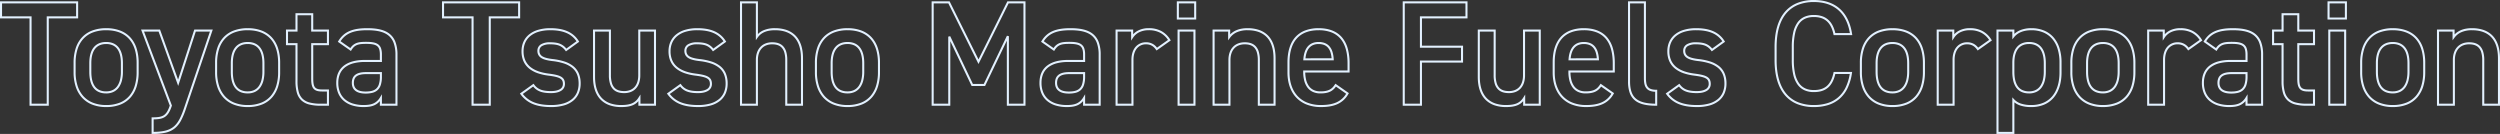 <svg xmlns="http://www.w3.org/2000/svg" width="2427.104" height="130.016" viewBox="0 0 2427.104 130.016">
  <rect x="0" y="0" width="2427.104" height="130.016" fill="#333333" stroke="none"/>
  <path id="Toyota_Tsusho_Marine_Fuels_Corporation" data-name="Toyota Tsusho Marine Fuels Corporation" d="M1760.976-101.656c10.224,0,18.6,2.759,24.882,8.2,6.468,5.6,10.589,13.928,12.25,24.761l.176,1.151h-18.1l-.169-.791c-1.254-5.851-3.4-10.03-6.554-12.775-3.1-2.693-7.181-4-12.484-4-6.513,0-11.216,2.153-14.378,6.583a25.13,25.13,0,0,0-3.764,8.984,61.256,61.256,0,0,0-1.306,13.53v12.672a60.443,60.443,0,0,0,1.306,13.407,25.436,25.436,0,0,0,3.766,9c3.188,4.5,7.891,6.688,14.376,6.688,5.462,0,9.6-1.308,12.64-4s5.131-6.866,6.4-12.78l.169-.791h17.952l-.17,1.147a50.25,50.25,0,0,1-4.339,14.727,31.919,31.919,0,0,1-7.844,10.312,31.137,31.137,0,0,1-11.025,6A46.2,46.2,0,0,1,1760.976,2.3a43.079,43.079,0,0,1-15.52-2.648,31.179,31.179,0,0,1-12.116-8.286c-6.978-7.768-10.516-19.445-10.516-34.706V-56.016c0-15.261,3.538-26.938,10.516-34.706a31.179,31.179,0,0,1,12.116-8.286A43.079,43.079,0,0,1,1760.976-101.656Zm34.968,32.112c-1.694-9.787-5.524-17.319-11.394-22.4-5.913-5.117-13.844-7.712-23.574-7.712a41.1,41.1,0,0,0-14.8,2.514,29.2,29.2,0,0,0-11.347,7.756c-6.638,7.39-10,18.617-10,33.37v12.672c0,14.753,3.366,25.98,10,33.37a29.2,29.2,0,0,0,11.347,7.756A41.1,41.1,0,0,0,1760.976.3a44.209,44.209,0,0,0,13.183-1.833,29.143,29.143,0,0,0,10.323-5.613,29.928,29.928,0,0,0,7.349-9.673,47.227,47.227,0,0,0,3.976-12.994h-14.013c-1.379,5.934-3.625,10.215-6.853,13.069-3.425,3.027-7.992,4.5-13.964,4.5a21.918,21.918,0,0,1-9.2-1.817,16.976,16.976,0,0,1-6.806-5.714,27.405,27.405,0,0,1-4.082-9.706,62.416,62.416,0,0,1-1.358-13.858V-56.016a63.229,63.229,0,0,1,1.358-13.979,27.1,27.1,0,0,1,4.084-9.7,16.774,16.774,0,0,1,6.811-5.647,22.28,22.28,0,0,1,9.2-1.774,25.218,25.218,0,0,1,7.686,1.092,17.29,17.29,0,0,1,6.111,3.4,19.292,19.292,0,0,1,4.427,5.768,31.752,31.752,0,0,1,2.594,7.307ZM.008-100.36H75.88v16.544H47.368V1h-18.7V-83.816H.008Zm73.872,2H2.008v12.544H30.664V-1h14.7V-85.816H73.88Zm355.248-2H505v16.544H476.488V1h-18.7V-83.816H429.128Zm73.872,2H431.128v12.544h28.656V-1h14.7V-85.816H503Zm215.424-2h17.408v31.788a17.12,17.12,0,0,1,4.984-3.506A27.325,27.325,0,0,1,752.4-74.3a34.511,34.511,0,0,1,10.662,1.543,22.646,22.646,0,0,1,8.693,5.068c5.211,4.951,7.853,12.56,7.853,22.613V1H762.344V-43.344a25.757,25.757,0,0,0-.978-7.59,11.308,11.308,0,0,0-2.607-4.6c-2.03-2.075-5-3.083-9.095-3.083a15.519,15.519,0,0,0-5.945,1.088A11.646,11.646,0,0,0,739.43-54.5c-2.354,2.64-3.6,6.449-3.6,11.016V1H718.424Zm15.408,2H720.424V-1h13.408V-43.488c0-5.066,1.42-9.335,4.106-12.347,2.789-3.128,6.844-4.781,11.726-4.781,4.656,0,8.1,1.205,10.525,3.685a13.28,13.28,0,0,1,3.086,5.4,27.708,27.708,0,0,1,1.069,8.187V-1h13.264V-45.072c0-9.484-2.433-16.6-7.231-21.163C766.145-70.257,760.1-72.3,752.4-72.3c-7.944,0-13.423,2.31-16.749,7.061l-1.819,2.6Zm170.64-2h17.46l.276.555L949.968-44,978-100.36h17.6V1H977.48V-62.136L956.357-18.152H943.288l-.271-.571L922.6-61.664V1H904.472Zm16.221,2H906.472V-1H920.6V-66.1l1.9-.429,22.049,46.373H955.1l22.48-46.809,1.9.433V-1h14.128V-98.36H979.243L949.968-39.515l-.9-1.8Zm221.811-2h18.848v17.7H1142.5Zm16.848,2H1144.5v13.7h14.848Zm202.464-2h62.912v16.544H1380.52V-57.3h39.888v16.4H1380.52V1h-18.7Zm60.912,2h-58.912V-1h14.7V-42.9h39.888V-55.3H1378.52V-85.816h44.208Zm157.824-2h17.408v74.152a28.592,28.592,0,0,0,.357,5.081,8.921,8.921,0,0,0,1.368,3.6c1.441,2.044,4.053,3,8.219,3h1V1h-1c-9.906,0-16.529-1.694-20.841-5.329a16.489,16.489,0,0,1-4.97-7.431,32.935,32.935,0,0,1-1.541-10.847Zm15.408,2h-13.408v75.752c0,8.09,1.843,13.413,5.8,16.749,3.79,3.2,9.7,4.745,18.551,4.853V-12.554a15.384,15.384,0,0,1-5.087-.938,8.054,8.054,0,0,1-3.767-2.888c-1.837-2.607-2.091-6.264-2.091-9.828Zm663.7-2H2278.5v17.7h-18.848Zm16.848,2h-14.848v13.7H2276.5ZM286.856-88.84H304.12V-73h15.264v15.248H304.12v31.976c0,4.533.429,7.008,1.481,8.543,1.463,2.135,4.445,2.409,6.879,2.409h6.9V1h-8.056a43.114,43.114,0,0,1-11.22-1.223,17.175,17.175,0,0,1-7.693-4.136,16.521,16.521,0,0,1-4.282-7.514A39.99,39.99,0,0,1,286.856-22.9V-57.752H277.64V-73h9.216Zm15.264,2H288.856V-71H279.64v11.248h9.216V-22.9a38.076,38.076,0,0,0,1.2,10.468,14.586,14.586,0,0,0,3.754,6.634,15.236,15.236,0,0,0,6.825,3.641A41.188,41.188,0,0,0,311.328-1h6.056V-12.824h-4.9c-4.345,0-6.975-1.011-8.529-3.279-1.519-2.218-1.831-5.471-1.831-9.673V-59.752h15.264V-71H302.12Zm1912.9-2h17.264V-73h15.264v15.248H2232.28v31.976c0,4.533.429,7.008,1.481,8.543,1.463,2.135,4.445,2.409,6.879,2.409h6.9V1h-8.056a43.114,43.114,0,0,1-11.22-1.223,17.175,17.175,0,0,1-7.693-4.136,16.519,16.519,0,0,1-4.283-7.514,39.99,39.99,0,0,1-1.277-11.024V-57.752H2205.8V-73h9.216Zm15.264,2h-13.264V-71H2207.8v11.248h9.216V-22.9a38.076,38.076,0,0,0,1.2,10.468,14.586,14.586,0,0,0,3.754,6.634,15.236,15.236,0,0,0,6.824,3.641A41.193,41.193,0,0,0,2239.488-1h6.056V-12.824h-4.9c-4.345,0-6.975-1.011-8.529-3.279-1.52-2.218-1.831-5.471-1.831-9.673V-59.752h15.264V-71H2230.28ZM103.1-74.3A38.025,38.025,0,0,1,116.425-72.1a26.04,26.04,0,0,1,9.961,6.526,28.267,28.267,0,0,1,6.159,10.615,45.786,45.786,0,0,1,2.087,14.352v9.072a46.558,46.558,0,0,1-1.836,13.5,29.544,29.544,0,0,1-5.731,10.749,25.727,25.727,0,0,1-9.881,7.071A37.018,37.018,0,0,1,103.1,2.3,36.779,36.779,0,0,1,89.436-.111,26.456,26.456,0,0,1,79.464-7a29.441,29.441,0,0,1-6.026-10.715,44.865,44.865,0,0,1-2.006-13.822v-9.072a45.376,45.376,0,0,1,2.11-14.355,28.29,28.29,0,0,1,6.21-10.615A26.257,26.257,0,0,1,89.761-72.1,38.206,38.206,0,0,1,103.1-74.3ZM103.1.3a35.049,35.049,0,0,0,13.321-2.362,23.747,23.747,0,0,0,9.122-6.523,27.556,27.556,0,0,0,5.335-10.028,44.572,44.572,0,0,0,1.75-12.919v-9.072c0-20.434-10.487-31.688-29.528-31.688a36.218,36.218,0,0,0-12.645,2.068A24.273,24.273,0,0,0,81.2-64.2a26.313,26.313,0,0,0-5.765,9.874,43.4,43.4,0,0,0-2.007,13.721v9.072a42.877,42.877,0,0,0,1.909,13.2,27.454,27.454,0,0,0,5.611,9.994,24.47,24.47,0,0,0,9.226,6.369A34.8,34.8,0,0,0,103.1.3ZM240.48-74.3A38.026,38.026,0,0,1,253.8-72.1a26.038,26.038,0,0,1,9.961,6.526,28.267,28.267,0,0,1,6.159,10.615,45.786,45.786,0,0,1,2.087,14.352v9.072a46.558,46.558,0,0,1-1.836,13.5,29.54,29.54,0,0,1-5.73,10.749A25.727,25.727,0,0,1,254.56-.216,37.02,37.02,0,0,1,240.48,2.3,36.778,36.778,0,0,1,226.812-.111,26.452,26.452,0,0,1,216.841-7a29.438,29.438,0,0,1-6.026-10.715,44.865,44.865,0,0,1-2.006-13.822v-9.072a45.383,45.383,0,0,1,2.11-14.355,28.293,28.293,0,0,1,6.21-10.615A26.258,26.258,0,0,1,227.137-72.1,38.206,38.206,0,0,1,240.48-74.3ZM240.48.3A35.047,35.047,0,0,0,253.8-2.066a23.746,23.746,0,0,0,9.123-6.523,27.563,27.563,0,0,0,5.335-10.028,44.572,44.572,0,0,0,1.75-12.919v-9.072c0-20.434-10.487-31.688-29.528-31.688a36.217,36.217,0,0,0-12.645,2.068A24.271,24.271,0,0,0,218.58-64.2a26.314,26.314,0,0,0-5.765,9.874,43.4,43.4,0,0,0-2.007,13.721v9.072a42.87,42.87,0,0,0,1.909,13.2,27.457,27.457,0,0,0,5.611,9.994,24.473,24.473,0,0,0,9.226,6.369A34.8,34.8,0,0,0,240.48.3ZM356.544-74.3c10.138,0,17.041,1.746,21.721,5.494a18.308,18.308,0,0,1,5.742,8.093,34.748,34.748,0,0,1,1.9,12.325V1h-17.12V-3.517a14.714,14.714,0,0,1-4.919,3.86c-2.76,1.333-6.187,1.954-10.785,1.954A36.991,36.991,0,0,1,342.1.766a23.494,23.494,0,0,1-8.424-4.544,19.8,19.8,0,0,1-5.368-7.418,25.692,25.692,0,0,1-1.855-9.971c0-7.643,2.7-13.446,8.033-17.248,4.711-3.36,11.356-5.064,19.75-5.064h14.552v-5.048c0-4.381-.807-6.886-2.7-8.377s-5.062-2.143-10.559-2.143c-7.8,0-11.131.907-14.268,6l-.557.9-12.725-8.924.489-.8C333.862-70.694,341.994-74.3,356.544-74.3ZM383.912-1V-48.384A32.817,32.817,0,0,0,382.136-60a16.358,16.358,0,0,0-5.121-7.238C372.708-70.69,366.2-72.3,356.544-72.3c-7.139,0-12.416.86-16.607,2.705a20.694,20.694,0,0,0-9.254,7.975l9.459,6.633A12.262,12.262,0,0,1,346-59.847c2.58-1,5.68-1.2,9.54-1.2,5.982,0,9.511.769,11.8,2.573a8.134,8.134,0,0,1,2.7,4.009,19.27,19.27,0,0,1,.758,5.938v7.048H354.24a44.125,44.125,0,0,0-10.447,1.134,23.676,23.676,0,0,0-8.143,3.558,16.2,16.2,0,0,0-5.275,6.223,21.579,21.579,0,0,0-1.92,9.4,23.709,23.709,0,0,0,1.7,9.2,17.811,17.811,0,0,0,4.829,6.676,21.505,21.505,0,0,0,7.713,4.15A35,35,0,0,0,353.088.3c4.286,0,7.437-.558,9.915-1.754a14.151,14.151,0,0,0,5.937-5.69l1.852-3.009V-1ZM534.24-74.3c6.44,0,11.705.884,16.1,2.7a25.023,25.023,0,0,1,6.433,3.845,24.705,24.705,0,0,1,5.1,5.871l.5.794-12.921,9.323-.592-.765a13.879,13.879,0,0,0-5.516-4.611c-2.3-1.011-5.278-1.481-9.389-1.481a15.109,15.109,0,0,0-7.535,1.588,5.153,5.153,0,0,0-2.7,4.756,6.184,6.184,0,0,0,.819,3.287,6.312,6.312,0,0,0,2.383,2.2c2,1.135,4.957,1.891,9.6,2.451A58.708,58.708,0,0,1,547.565-42.1a27.563,27.563,0,0,1,8.616,4.317,18.445,18.445,0,0,1,5.612,7.046,24.538,24.538,0,0,1,1.958,10.143,23.838,23.838,0,0,1-1.788,9.4,19.169,19.169,0,0,1-5.431,7.279A24.9,24.9,0,0,1,547.542.7,44.392,44.392,0,0,1,535.1,2.3c-7.373,0-13.313-1.01-18.16-3.087a27.857,27.857,0,0,1-11.586-9.268l-.609-.817.829-.593,12.463-8.925.586.79a13.573,13.573,0,0,0,5.832,4.733c2.632,1.113,5.968,1.631,10.5,1.631,3.7,0,6.712-.663,8.7-1.916a5.629,5.629,0,0,0,2.827-5c0-2.658-.8-4.206-2.776-5.344-2.033-1.173-5.314-1.966-11.327-2.736a50.862,50.862,0,0,1-9.9-2.18,28.547,28.547,0,0,1-8.311-4.3c-5.214-4.029-7.859-9.788-7.859-17.117,0-6.739,2.5-12.377,7.238-16.3a24.9,24.9,0,0,1,8.782-4.559A41.372,41.372,0,0,1,534.24-74.3Zm25.424,12.7a22.071,22.071,0,0,0-10.093-8.149c-4.144-1.717-9.159-2.552-15.331-2.552a39.4,39.4,0,0,0-11.33,1.508,22.922,22.922,0,0,0-8.083,4.184,17.376,17.376,0,0,0-4.862,6.409,20.583,20.583,0,0,0-1.652,8.356,21.193,21.193,0,0,0,1.915,9.235,17.53,17.53,0,0,0,5.166,6.3c4.007,3.1,9.809,5.142,17.244,6.081,6.3.807,9.8,1.673,12.074,2.988,2.612,1.507,3.776,3.689,3.776,7.076a7.613,7.613,0,0,1-3.761,6.7c-2.342,1.476-5.628,2.224-9.767,2.224-4.809,0-8.393-.569-11.279-1.789a15.329,15.329,0,0,1-6.056-4.607l-10.041,7.19a26.938,26.938,0,0,0,4.153,4.221,25.091,25.091,0,0,0,5.995,3.6C522.324-.661,528.007.3,535.1.3A42.424,42.424,0,0,0,546.979-1.22a22.934,22.934,0,0,0,8.276-4.229,17.184,17.184,0,0,0,4.87-6.526,21.856,21.856,0,0,0,1.628-8.617c0-6.97-2.222-12.075-6.793-15.606a25.615,25.615,0,0,0-8-3.994,56.788,56.788,0,0,0-10.673-2.158c-4.92-.594-8.111-1.426-10.35-2.7a8.253,8.253,0,0,1-3.106-2.9,8.229,8.229,0,0,1-1.107-4.322,7.189,7.189,0,0,1,3.675-6.475,16.8,16.8,0,0,1,8.557-1.869c4.4,0,7.637.524,10.195,1.651a15.257,15.257,0,0,1,5.686,4.463Zm117.28-12.7c6.44,0,11.705.884,16.1,2.7a25.022,25.022,0,0,1,6.433,3.845,24.705,24.705,0,0,1,5.1,5.871l.5.794-12.921,9.323-.592-.765a13.88,13.88,0,0,0-5.516-4.611c-2.3-1.011-5.279-1.481-9.389-1.481a15.109,15.109,0,0,0-7.535,1.588,5.154,5.154,0,0,0-2.7,4.756,6.184,6.184,0,0,0,.819,3.287,6.313,6.313,0,0,0,2.383,2.2c2,1.135,4.957,1.891,9.6,2.451A58.71,58.71,0,0,1,690.269-42.1a27.562,27.562,0,0,1,8.616,4.317,18.445,18.445,0,0,1,5.612,7.046,24.538,24.538,0,0,1,1.958,10.143,23.838,23.838,0,0,1-1.788,9.4,19.169,19.169,0,0,1-5.431,7.279A24.9,24.9,0,0,1,690.247.7a44.393,44.393,0,0,1-12.439,1.6c-7.373,0-13.313-1.01-18.16-3.087a27.856,27.856,0,0,1-11.586-9.268l-.609-.817.829-.593,12.464-8.925.586.79a13.573,13.573,0,0,0,5.832,4.733c2.632,1.113,5.969,1.631,10.5,1.631,3.7,0,6.712-.663,8.7-1.916a5.629,5.629,0,0,0,2.827-5c0-2.658-.8-4.206-2.776-5.344-2.033-1.173-5.314-1.966-11.327-2.736a50.856,50.856,0,0,1-9.9-2.18,28.545,28.545,0,0,1-8.311-4.3c-5.214-4.029-7.859-9.788-7.859-17.117,0-6.739,2.5-12.377,7.238-16.3a24.9,24.9,0,0,1,8.782-4.559A41.377,41.377,0,0,1,676.944-74.3Zm25.424,12.7a22.072,22.072,0,0,0-10.093-8.149c-4.144-1.717-9.159-2.552-15.331-2.552a39.394,39.394,0,0,0-11.33,1.508A22.917,22.917,0,0,0,657.53-66.6a17.377,17.377,0,0,0-4.862,6.409,20.583,20.583,0,0,0-1.652,8.356,21.2,21.2,0,0,0,1.915,9.235,17.531,17.531,0,0,0,5.167,6.3c4.008,3.1,9.809,5.142,17.244,6.081,6.3.807,9.8,1.673,12.074,2.988,2.611,1.507,3.776,3.689,3.776,7.076a7.612,7.612,0,0,1-3.76,6.7c-2.342,1.476-5.628,2.224-9.767,2.224-4.809,0-8.393-.569-11.28-1.789a15.33,15.33,0,0,1-6.056-4.607l-10.041,7.19a26.929,26.929,0,0,0,4.153,4.221,25.091,25.091,0,0,0,5.995,3.6C665.029-.661,670.711.3,677.808.3A42.424,42.424,0,0,0,689.683-1.22a22.934,22.934,0,0,0,8.276-4.229,17.184,17.184,0,0,0,4.87-6.526,21.856,21.856,0,0,0,1.628-8.617c0-6.97-2.222-12.075-6.793-15.606a25.612,25.612,0,0,0-8-3.994,56.788,56.788,0,0,0-10.673-2.158c-4.92-.594-8.111-1.426-10.35-2.7a8.253,8.253,0,0,1-3.106-2.9,8.229,8.229,0,0,1-1.107-4.322,7.189,7.189,0,0,1,3.675-6.475,16.794,16.794,0,0,1,8.557-1.869c4.4,0,7.637.524,10.2,1.651a15.258,15.258,0,0,1,5.686,4.463ZM822.816-74.3A38.028,38.028,0,0,1,836.137-72.1a26.037,26.037,0,0,1,9.961,6.526,28.264,28.264,0,0,1,6.159,10.615,45.786,45.786,0,0,1,2.087,14.352v9.072a46.558,46.558,0,0,1-1.836,13.5,29.542,29.542,0,0,1-5.73,10.749A25.729,25.729,0,0,1,836.9-.216,37.02,37.02,0,0,1,822.816,2.3,36.777,36.777,0,0,1,809.148-.111,26.452,26.452,0,0,1,799.177-7a29.44,29.44,0,0,1-6.026-10.715,44.869,44.869,0,0,1-2.006-13.822v-9.072a45.379,45.379,0,0,1,2.11-14.355,28.292,28.292,0,0,1,6.21-10.615A26.257,26.257,0,0,1,809.473-72.1,38.206,38.206,0,0,1,822.816-74.3Zm0,74.592a35.048,35.048,0,0,0,13.321-2.362,23.746,23.746,0,0,0,9.122-6.523,27.562,27.562,0,0,0,5.335-10.028,44.572,44.572,0,0,0,1.75-12.919v-9.072c0-20.434-10.486-31.688-29.528-31.688a36.219,36.219,0,0,0-12.645,2.068,24.272,24.272,0,0,0-9.256,6.026,26.313,26.313,0,0,0-5.765,9.874,43.4,43.4,0,0,0-2.007,13.721v9.072a42.87,42.87,0,0,0,1.909,13.2,27.454,27.454,0,0,0,5.611,9.994,24.472,24.472,0,0,0,9.226,6.369A34.8,34.8,0,0,0,822.816.3ZM1039.248-74.3c10.138,0,17.041,1.746,21.721,5.494a18.307,18.307,0,0,1,5.742,8.093,34.748,34.748,0,0,1,1.9,12.325V1H1051.5V-3.517a14.716,14.716,0,0,1-4.919,3.86c-2.759,1.333-6.186,1.954-10.785,1.954a36.993,36.993,0,0,1-10.985-1.53,23.5,23.5,0,0,1-8.424-4.544,19.8,19.8,0,0,1-5.368-7.418,25.694,25.694,0,0,1-1.855-9.971c0-7.643,2.7-13.446,8.033-17.248,4.711-3.36,11.357-5.064,19.751-5.064H1051.5v-5.048c0-4.381-.807-6.886-2.7-8.377s-5.063-2.143-10.559-2.143c-7.8,0-11.132.907-14.268,6l-.556.9-12.726-8.924.489-.8C1016.566-70.694,1024.7-74.3,1039.248-74.3ZM1066.616-1V-48.384A32.817,32.817,0,0,0,1064.84-60a16.359,16.359,0,0,0-5.121-7.238c-4.307-3.449-10.811-5.055-20.471-5.055-7.139,0-12.416.86-16.607,2.705a20.694,20.694,0,0,0-9.254,7.975l9.459,6.633a12.262,12.262,0,0,1,5.854-4.865c2.58-1,5.68-1.2,9.541-1.2,5.982,0,9.51.769,11.8,2.573a8.132,8.132,0,0,1,2.7,4.009,19.266,19.266,0,0,1,.758,5.938v7.048h-16.552a44.125,44.125,0,0,0-10.447,1.134,23.675,23.675,0,0,0-8.143,3.558,16.2,16.2,0,0,0-5.275,6.223,21.581,21.581,0,0,0-1.92,9.4,23.713,23.713,0,0,0,1.7,9.2,17.813,17.813,0,0,0,4.829,6.676,21.5,21.5,0,0,0,7.714,4.15A35,35,0,0,0,1035.792.3c4.286,0,7.437-.558,9.915-1.754a14.151,14.151,0,0,0,5.937-5.69l1.852-3.009V-1Zm48.664-73.3a25.186,25.186,0,0,1,12.266,2.8,23.167,23.167,0,0,1,8.6,8.319l.508.8L1122.81-52.6l-.575-.826c-2.462-3.539-5.5-5.187-9.547-5.187a11.154,11.154,0,0,0-8.78,3.826c-2.269,2.653-3.468,6.561-3.468,11.3V1h-17.408V-73h17.12v4.578a17.087,17.087,0,0,1,4.428-3.431A22.269,22.269,0,0,1,1115.28-74.3Zm18.65,11.4a20.783,20.783,0,0,0-7.336-6.834A23.247,23.247,0,0,0,1115.28-72.3a20.3,20.3,0,0,0-9.748,2.2,15.249,15.249,0,0,0-5.543,5.122l-1.837,2.8V-71h-13.12V-1h13.408V-43.488c0-5.224,1.365-9.582,3.948-12.6a13.1,13.1,0,0,1,10.3-4.526,12.722,12.722,0,0,1,10.592,5.234Zm77.254-11.4a34.512,34.512,0,0,1,10.662,1.543,22.646,22.646,0,0,1,8.693,5.068c5.211,4.951,7.853,12.56,7.853,22.613V1h-17.264V-43.344a25.757,25.757,0,0,0-.978-7.59,11.312,11.312,0,0,0-2.607-4.6c-2.03-2.075-5-3.083-9.1-3.083a15.519,15.519,0,0,0-5.945,1.088,11.645,11.645,0,0,0-4.288,3.024c-2.354,2.64-3.6,6.449-3.6,11.016V1h-17.408V-73h17.12v4.754C1198.306-72.312,1203.85-74.3,1211.184-74.3ZM1236.392-1V-45.072c0-9.484-2.433-16.6-7.231-21.163-4.232-4.022-10.281-6.061-17.977-6.061a24.759,24.759,0,0,0-10.866,2.167,16.452,16.452,0,0,0-6.184,5.2l-1.807,2.463V-71h-13.12V-1h13.408V-43.488c0-5.066,1.42-9.335,4.106-12.347,2.789-3.128,6.844-4.781,11.726-4.781,4.656,0,8.1,1.205,10.525,3.685a13.279,13.279,0,0,1,3.086,5.4,27.708,27.708,0,0,1,1.069,8.187V-1Zm43.768-73.3c10,0,17.638,3,22.7,8.918a28.558,28.558,0,0,1,5.576,10.759,52.421,52.421,0,0,1,1.81,14.444v8.92H1267.2a31.833,31.833,0,0,0,.818,6.918,17.882,17.882,0,0,0,2.579,6.019c2.475,3.561,6.274,5.367,11.293,5.367,8.142,0,11.3-2.419,13.992-6.6l.563-.873,13.12,9.184-.455.793a22.974,22.974,0,0,1-10.473,9.824c-4.234,1.964-9.524,2.919-16.171,2.919a37.852,37.852,0,0,1-13.983-2.462,27.708,27.708,0,0,1-10.241-6.949c-5.438-5.88-8.312-14.225-8.312-24.133V-41.04c0-10.749,2.626-19.073,7.8-24.74a24.5,24.5,0,0,1,9.549-6.388A36.425,36.425,0,0,1,1280.16-74.3Zm28.088,41.04v-6.92c0-10.506-2.324-18.547-6.906-23.9a21.783,21.783,0,0,0-8.681-6.11,34.121,34.121,0,0,0-12.5-2.108c-18.47,0-28.232,10.808-28.232,31.256v9.792c0,9.4,2.69,17.271,7.78,22.775a25.725,25.725,0,0,0,9.509,6.448A35.86,35.86,0,0,0,1282.464.3c6.35,0,11.364-.894,15.329-2.733a20.8,20.8,0,0,0,9.112-8.221l-9.925-6.948a14.311,14.311,0,0,1-5.1,4.684c-2.547,1.344-5.721,1.969-9.989,1.969a17.128,17.128,0,0,1-7.7-1.653,13.873,13.873,0,0,1-5.237-4.572,19.863,19.863,0,0,1-2.88-6.689,34.591,34.591,0,0,1-.881-8.1v-1.288ZM1537.632-74.3c10,0,17.638,3,22.7,8.918a28.558,28.558,0,0,1,5.576,10.759,52.421,52.421,0,0,1,1.81,14.444v8.92h-43.05a31.81,31.81,0,0,0,.819,6.918,17.872,17.872,0,0,0,2.579,6.019c2.475,3.561,6.274,5.367,11.293,5.367,8.142,0,11.3-2.419,13.991-6.6l.563-.873,13.12,9.184-.455.793a22.971,22.971,0,0,1-10.472,9.824c-4.234,1.964-9.524,2.919-16.171,2.919a37.851,37.851,0,0,1-13.983-2.462,27.711,27.711,0,0,1-10.241-6.949c-5.438-5.88-8.312-14.225-8.312-24.133V-41.04c0-10.749,2.626-19.073,7.8-24.74a24.507,24.507,0,0,1,9.549-6.388A36.426,36.426,0,0,1,1537.632-74.3Zm28.088,41.04v-6.92c0-10.506-2.323-18.547-6.906-23.9a21.786,21.786,0,0,0-8.681-6.11,34.125,34.125,0,0,0-12.5-2.108c-18.47,0-28.232,10.808-28.232,31.256v9.792c0,9.4,2.69,17.271,7.78,22.775a25.724,25.724,0,0,0,9.51,6.448A35.859,35.859,0,0,0,1539.936.3c6.35,0,11.364-.894,15.329-2.733a20.8,20.8,0,0,0,9.112-8.22l-9.925-6.948a14.312,14.312,0,0,1-5.1,4.684c-2.547,1.344-5.721,1.969-9.989,1.969a17.129,17.129,0,0,1-7.7-1.653,13.871,13.871,0,0,1-5.237-4.572,19.856,19.856,0,0,1-2.88-6.689,34.591,34.591,0,0,1-.881-8.1v-1.288Zm80.92-41.04c6.44,0,11.705.884,16.1,2.7a25.02,25.02,0,0,1,6.433,3.845,24.693,24.693,0,0,1,5.1,5.871l.5.794-12.921,9.323-.592-.765a13.878,13.878,0,0,0-5.516-4.611c-2.3-1.011-5.279-1.481-9.389-1.481a15.109,15.109,0,0,0-7.535,1.588,5.154,5.154,0,0,0-2.7,4.756,6.183,6.183,0,0,0,.819,3.287,6.312,6.312,0,0,0,2.383,2.2c2,1.135,4.957,1.891,9.6,2.451a58.71,58.71,0,0,1,11.045,2.238,27.561,27.561,0,0,1,8.616,4.317,18.443,18.443,0,0,1,5.612,7.046,24.54,24.54,0,0,1,1.958,10.143,23.84,23.84,0,0,1-1.788,9.4,19.17,19.17,0,0,1-5.431,7.279A24.907,24.907,0,0,1,1659.942.7,44.39,44.39,0,0,1,1647.5,2.3c-7.373,0-13.313-1.01-18.16-3.087a27.857,27.857,0,0,1-11.586-9.268l-.609-.817.829-.593,12.463-8.925.586.79a13.573,13.573,0,0,0,5.832,4.733c2.632,1.113,5.968,1.631,10.5,1.631,3.7,0,6.712-.663,8.7-1.916a5.629,5.629,0,0,0,2.827-5c0-2.658-.8-4.206-2.776-5.344-2.033-1.173-5.314-1.966-11.327-2.736a50.86,50.86,0,0,1-9.9-2.18,28.55,28.55,0,0,1-8.311-4.3c-5.214-4.029-7.858-9.788-7.858-17.117,0-6.739,2.5-12.377,7.238-16.3a24.9,24.9,0,0,1,8.782-4.559A41.375,41.375,0,0,1,1646.64-74.3Zm25.424,12.7a22.072,22.072,0,0,0-10.093-8.149c-4.144-1.717-9.159-2.552-15.331-2.552a39.4,39.4,0,0,0-11.33,1.508,22.917,22.917,0,0,0-8.083,4.184,17.376,17.376,0,0,0-4.862,6.409,20.583,20.583,0,0,0-1.652,8.356,21.192,21.192,0,0,0,1.915,9.235,17.53,17.53,0,0,0,5.166,6.3c4.007,3.1,9.809,5.142,17.244,6.081,6.3.807,9.8,1.673,12.074,2.988,2.612,1.507,3.776,3.689,3.776,7.076a7.612,7.612,0,0,1-3.761,6.7c-2.342,1.476-5.628,2.224-9.767,2.224-4.809,0-8.393-.569-11.28-1.789a15.329,15.329,0,0,1-6.056-4.607l-10.041,7.19a26.933,26.933,0,0,0,4.153,4.221,25.091,25.091,0,0,0,5.995,3.6C1634.724-.661,1640.407.3,1647.5.3a42.425,42.425,0,0,0,11.875-1.516,22.932,22.932,0,0,0,8.276-4.229,17.191,17.191,0,0,0,4.87-6.526,21.86,21.86,0,0,0,1.627-8.617c0-6.97-2.222-12.075-6.793-15.606a25.61,25.61,0,0,0-8-3.994,56.784,56.784,0,0,0-10.673-2.158c-4.92-.594-8.111-1.426-10.35-2.7a8.253,8.253,0,0,1-3.106-2.9,8.229,8.229,0,0,1-1.107-4.322,7.189,7.189,0,0,1,3.675-6.475,16.794,16.794,0,0,1,8.557-1.869c4.4,0,7.637.524,10.2,1.651a15.257,15.257,0,0,1,5.686,4.463ZM1837.3-74.3a38.028,38.028,0,0,1,13.322,2.194,26.037,26.037,0,0,1,9.961,6.526,28.265,28.265,0,0,1,6.159,10.615,45.786,45.786,0,0,1,2.087,14.352v9.072a46.558,46.558,0,0,1-1.836,13.5,29.54,29.54,0,0,1-5.73,10.749,25.727,25.727,0,0,1-9.881,7.071A37.02,37.02,0,0,1,1837.3,2.3a36.777,36.777,0,0,1-13.668-2.407A26.452,26.452,0,0,1,1813.656-7a29.436,29.436,0,0,1-6.026-10.715,44.865,44.865,0,0,1-2.006-13.822v-9.072a45.379,45.379,0,0,1,2.11-14.355,28.293,28.293,0,0,1,6.21-10.615,26.258,26.258,0,0,1,10.009-6.524A38.206,38.206,0,0,1,1837.3-74.3ZM1837.3.3a35.048,35.048,0,0,0,13.321-2.362,23.745,23.745,0,0,0,9.122-6.523,27.56,27.56,0,0,0,5.335-10.028,44.568,44.568,0,0,0,1.75-12.919v-9.072c0-20.434-10.486-31.688-29.528-31.688a36.219,36.219,0,0,0-12.645,2.068A24.272,24.272,0,0,0,1815.4-64.2a26.312,26.312,0,0,0-5.765,9.874,43.4,43.4,0,0,0-2.007,13.721v9.072a42.87,42.87,0,0,0,1.909,13.2,27.457,27.457,0,0,0,5.611,9.994,24.472,24.472,0,0,0,9.226,6.369A34.8,34.8,0,0,0,1837.3.3ZM1912.464-74.3a25.185,25.185,0,0,1,12.266,2.8,23.169,23.169,0,0,1,8.6,8.319l.508.8L1919.994-52.6l-.575-.826c-2.462-3.539-5.5-5.187-9.547-5.187a11.155,11.155,0,0,0-8.78,3.826c-2.269,2.653-3.468,6.561-3.468,11.3V1h-17.408V-73h17.12v4.578a17.091,17.091,0,0,1,4.428-3.431A22.27,22.27,0,0,1,1912.464-74.3Zm18.65,11.4a20.788,20.788,0,0,0-7.336-6.835,23.248,23.248,0,0,0-11.314-2.561,20.3,20.3,0,0,0-9.748,2.2,15.253,15.253,0,0,0-5.544,5.122l-1.836,2.8V-71h-13.12V-1h13.408V-43.488c0-5.224,1.365-9.582,3.948-12.6a13.1,13.1,0,0,1,10.3-4.526,12.722,12.722,0,0,1,10.592,5.234Zm41.11-11.4a31.746,31.746,0,0,1,12.079,2.219,24.967,24.967,0,0,1,9.259,6.521,29.092,29.092,0,0,1,5.857,10.479,45.521,45.521,0,0,1,2.029,14.036v9.792c0,9.818-2.5,18.09-7.225,23.922A24.767,24.767,0,0,1,1985-.243,31.518,31.518,0,0,1,1972.08,2.3,32.97,32.97,0,0,1,1961.259.747a18.187,18.187,0,0,1-5.6-3.049V28.36h-17.408V-73h17.408v4.228a18.935,18.935,0,0,1,5.674-3.594A28.491,28.491,0,0,1,1972.224-74.3ZM1972.08.3a29.539,29.539,0,0,0,12.1-2.366,22.779,22.779,0,0,0,8.485-6.516c4.435-5.471,6.779-13.308,6.779-22.662V-41.04a43.529,43.529,0,0,0-1.931-13.418,27.1,27.1,0,0,0-5.447-9.766,22.98,22.98,0,0,0-8.524-6,29.765,29.765,0,0,0-11.321-2.07c-7.564,0-13.213,2.249-16.789,6.684l-1.778,2.205V-71h-13.408V26.36h13.408V-7.16l1.734,1.872a15.557,15.557,0,0,0,6.523,4.144A31.042,31.042,0,0,0,1972.08.3ZM2041.632-74.3a38.026,38.026,0,0,1,13.322,2.194,26.038,26.038,0,0,1,9.961,6.526,28.271,28.271,0,0,1,6.159,10.615,45.792,45.792,0,0,1,2.087,14.352v9.072a46.558,46.558,0,0,1-1.836,13.5,29.54,29.54,0,0,1-5.73,10.749,25.727,25.727,0,0,1-9.881,7.071,37.019,37.019,0,0,1-14.08,2.512,36.777,36.777,0,0,1-13.668-2.407A26.454,26.454,0,0,1,2017.992-7a29.441,29.441,0,0,1-6.026-10.715,44.865,44.865,0,0,1-2.006-13.822v-9.072a45.379,45.379,0,0,1,2.11-14.355,28.292,28.292,0,0,1,6.21-10.615,26.257,26.257,0,0,1,10.009-6.524A38.2,38.2,0,0,1,2041.632-74.3Zm0,74.592a35.048,35.048,0,0,0,13.321-2.362,23.745,23.745,0,0,0,9.122-6.523,27.556,27.556,0,0,0,5.335-10.028,44.564,44.564,0,0,0,1.75-12.919v-9.072c0-20.434-10.486-31.688-29.528-31.688a36.216,36.216,0,0,0-12.644,2.068,24.271,24.271,0,0,0-9.256,6.026,26.309,26.309,0,0,0-5.765,9.874,43.4,43.4,0,0,0-2.007,13.721v9.072a42.87,42.87,0,0,0,1.909,13.2,27.457,27.457,0,0,0,5.611,9.994,24.472,24.472,0,0,0,9.226,6.369A34.8,34.8,0,0,0,2041.632.3ZM2116.8-74.3a25.187,25.187,0,0,1,12.266,2.8,23.165,23.165,0,0,1,8.595,8.319l.508.8L2124.33-52.6l-.575-.826c-2.462-3.539-5.5-5.187-9.547-5.187a11.154,11.154,0,0,0-8.78,3.826c-2.269,2.653-3.468,6.561-3.468,11.3V1h-17.408V-73h17.12v4.578a17.089,17.089,0,0,1,4.428-3.431A22.27,22.27,0,0,1,2116.8-74.3Zm18.65,11.4a20.785,20.785,0,0,0-7.336-6.834A23.248,23.248,0,0,0,2116.8-72.3a20.3,20.3,0,0,0-9.748,2.2,15.251,15.251,0,0,0-5.543,5.122l-1.836,2.8V-71h-13.12V-1h13.408V-43.488c0-5.224,1.365-9.582,3.948-12.6a13.1,13.1,0,0,1,10.3-4.526,12.722,12.722,0,0,1,10.592,5.234Zm32.326-11.4c10.139,0,17.041,1.746,21.721,5.494a18.307,18.307,0,0,1,5.742,8.093,34.751,34.751,0,0,1,1.9,12.325V1h-17.12V-3.518A14.713,14.713,0,0,1,2175.1.343c-2.759,1.333-6.186,1.954-10.785,1.954a36.993,36.993,0,0,1-10.985-1.53,23.5,23.5,0,0,1-8.424-4.544,19.8,19.8,0,0,1-5.368-7.418,25.692,25.692,0,0,1-1.855-9.971c0-7.643,2.7-13.446,8.033-17.248,4.711-3.36,11.356-5.064,19.751-5.064h14.552v-5.048c0-4.381-.807-6.886-2.7-8.377s-5.063-2.143-10.559-2.143c-7.8,0-11.132.907-14.268,6l-.556.9-12.726-8.924.489-.8C2145.094-70.694,2153.226-74.3,2167.776-74.3ZM2195.144-1V-48.384A32.817,32.817,0,0,0,2193.368-60a16.36,16.36,0,0,0-5.121-7.238c-4.306-3.449-10.811-5.055-20.471-5.055-7.138,0-12.416.86-16.607,2.705a20.7,20.7,0,0,0-9.254,7.975l9.459,6.633a12.261,12.261,0,0,1,5.854-4.865c2.58-1,5.68-1.2,9.54-1.2,5.982,0,9.51.769,11.8,2.573a8.131,8.131,0,0,1,2.7,4.009,19.265,19.265,0,0,1,.759,5.939v7.048h-16.552a44.122,44.122,0,0,0-10.447,1.134,23.672,23.672,0,0,0-8.143,3.558,16.2,16.2,0,0,0-5.275,6.223,21.583,21.583,0,0,0-1.92,9.4,23.713,23.713,0,0,0,1.7,9.2,17.816,17.816,0,0,0,4.829,6.676,21.506,21.506,0,0,0,7.714,4.15A35,35,0,0,0,2164.32.3c4.286,0,7.437-.558,9.915-1.754a14.152,14.152,0,0,0,5.937-5.69l1.852-3.009V-1Zm127.864-73.3A38.027,38.027,0,0,1,2336.33-72.1a26.039,26.039,0,0,1,9.961,6.526,28.267,28.267,0,0,1,6.159,10.615,45.786,45.786,0,0,1,2.087,14.352v9.072a46.558,46.558,0,0,1-1.836,13.5,29.547,29.547,0,0,1-5.73,10.749,25.73,25.73,0,0,1-9.881,7.071,37.018,37.018,0,0,1-14.08,2.512A36.777,36.777,0,0,1,2309.34-.111,26.454,26.454,0,0,1,2299.369-7a29.441,29.441,0,0,1-6.026-10.715,44.872,44.872,0,0,1-2.006-13.822v-9.072a45.376,45.376,0,0,1,2.11-14.355,28.293,28.293,0,0,1,6.21-10.615,26.26,26.26,0,0,1,10.009-6.524A38.207,38.207,0,0,1,2323.008-74.3Zm0,74.592a35.048,35.048,0,0,0,13.321-2.362,23.747,23.747,0,0,0,9.122-6.523,27.556,27.556,0,0,0,5.335-10.028,44.564,44.564,0,0,0,1.75-12.919v-9.072c0-20.434-10.487-31.688-29.528-31.688a36.219,36.219,0,0,0-12.645,2.068,24.272,24.272,0,0,0-9.255,6.026,26.31,26.31,0,0,0-5.765,9.874,43.4,43.4,0,0,0-2.007,13.721v9.072a42.87,42.87,0,0,0,1.909,13.2,27.45,27.45,0,0,0,5.611,9.994,24.47,24.47,0,0,0,9.226,6.369A34.8,34.8,0,0,0,2323.008.3ZM2399.9-74.3a34.512,34.512,0,0,1,10.662,1.543,22.644,22.644,0,0,1,8.693,5.068c5.211,4.951,7.853,12.56,7.853,22.613V1h-17.264V-43.344a25.761,25.761,0,0,0-.978-7.59,11.311,11.311,0,0,0-2.607-4.6c-2.03-2.075-5-3.083-9.1-3.083a15.52,15.52,0,0,0-5.945,1.088,11.645,11.645,0,0,0-4.289,3.024c-2.354,2.64-3.6,6.449-3.6,11.016V1h-17.408V-73h17.12v4.754C2387.025-72.312,2392.57-74.3,2399.9-74.3ZM2425.112-1V-45.072c0-9.484-2.433-16.6-7.231-21.163-4.233-4.022-10.281-6.061-17.978-6.061a24.759,24.759,0,0,0-10.866,2.167,16.452,16.452,0,0,0-6.184,5.2l-1.807,2.463V-71h-13.12V-1h13.408V-43.488c0-5.066,1.42-9.335,4.105-12.347,2.789-3.128,6.844-4.781,11.727-4.781,4.656,0,8.1,1.205,10.525,3.685a13.278,13.278,0,0,1,3.086,5.4,27.709,27.709,0,0,1,1.069,8.187V-1ZM136.938-73h18.421l.238.661,17.3,47.939L188.633-73h17.961l-.447,1.321L180.8,3.2a76.936,76.936,0,0,1-4.792,11.751A25.422,25.422,0,0,1,169.89,22.8,21.964,21.964,0,0,1,161,27.1a53.771,53.771,0,0,1-12.826,1.263h-1V12.248h1c4.728,0,8.175-.332,10.746-1.983,2.425-1.558,4.2-4.373,5.9-9.382Zm17.016,2H139.83L166.949.843l-.112.337c-1.9,5.688-3.94,8.908-6.834,10.767-2.784,1.788-6.24,2.243-10.826,2.3V26.355c18.776-.193,23.74-5.958,29.732-23.793L203.806-71H190.087L173-18.224ZM575.72-73h17.408v44.344a26.2,26.2,0,0,0,.981,7.674,11.361,11.361,0,0,0,2.622,4.64c2.042,2.087,5.058,3.1,9.222,3.1a15.539,15.539,0,0,0,5.924-1.07,11.294,11.294,0,0,0,4.233-3c2.31-2.628,3.531-6.5,3.531-11.2V-73H636.9V1h-17.12V-3.454A14.519,14.519,0,0,1,614.892.257C611.936,1.648,608.18,2.3,603.072,2.3A34.3,34.3,0,0,1,592.385.73a22.917,22.917,0,0,1-8.74-5.117c-5.259-5-7.925-12.631-7.925-22.685Zm15.408,2H577.72v43.928c0,9.484,2.457,16.629,7.3,21.235a20.935,20.935,0,0,0,7.986,4.666A32.328,32.328,0,0,0,603.072.3c4.8,0,8.288-.587,10.968-1.849a13.8,13.8,0,0,0,5.9-5.466L621.784-9.9V-1H634.9V-71H621.64v42.488a23.22,23.22,0,0,1-1.005,7.038,15.231,15.231,0,0,1-3.023,5.484,13.277,13.277,0,0,1-4.974,3.529,17.521,17.521,0,0,1-6.685,1.22c-4.729,0-8.213-1.211-10.651-3.7a13.324,13.324,0,0,1-3.1-5.444,28.153,28.153,0,0,1-1.071-8.269Zm552.1-2h17.408V1h-17.408Zm15.408,2h-13.408V-1h13.408Zm276.048-2h17.408v44.344a26.2,26.2,0,0,0,.981,7.674,11.36,11.36,0,0,0,2.622,4.64c2.042,2.087,5.058,3.1,9.221,3.1a15.538,15.538,0,0,0,5.924-1.07,11.294,11.294,0,0,0,4.233-3c2.31-2.628,3.531-6.5,3.531-11.2V-73h17.264V1h-17.12V-3.454a14.518,14.518,0,0,1-4.892,3.711c-2.956,1.391-6.712,2.039-11.82,2.039A34.3,34.3,0,0,1,1451.345.73a22.918,22.918,0,0,1-8.74-5.117c-5.258-5-7.925-12.631-7.925-22.685Zm15.408,2H1436.68v43.928c0,9.484,2.457,16.629,7.3,21.235a20.936,20.936,0,0,0,7.986,4.666A32.327,32.327,0,0,0,1462.032.3c4.8,0,8.288-.587,10.968-1.849a13.8,13.8,0,0,0,5.9-5.466l1.843-2.885V-1h13.12V-71H1480.6v42.488a23.22,23.22,0,0,1-1.006,7.038,15.229,15.229,0,0,1-3.023,5.484,13.279,13.279,0,0,1-4.974,3.529,17.52,17.52,0,0,1-6.685,1.22c-4.729,0-8.213-1.211-10.651-3.7a13.327,13.327,0,0,1-3.1-5.444,28.153,28.153,0,0,1-1.071-8.269Zm810.288-2h17.408V1h-17.408Zm15.408,2h-13.408V-1h13.408ZM103.1-60.9c5.36,0,9.486,1.846,12.261,5.488,2.656,3.485,4,8.564,4,15.1v8.352a34.934,34.934,0,0,1-.874,8.1,20.2,20.2,0,0,1-2.828,6.683,13.737,13.737,0,0,1-5.1,4.575,16.169,16.169,0,0,1-7.459,1.659c-5.812,0-10.156-2.1-12.911-6.242-2.321-3.49-3.5-8.46-3.5-14.774V-40.32c0-6.486,1.353-11.548,4.021-15.043C93.524-59.039,97.692-60.9,103.1-60.9Zm0,47.952c4.821,0,8.491-1.8,10.909-5.358a18.229,18.229,0,0,0,2.537-6.025,32.947,32.947,0,0,0,.818-7.633V-40.32c0-6.084-1.209-10.755-3.593-13.884a11.249,11.249,0,0,0-4.382-3.489A15.308,15.308,0,0,0,103.1-58.9c-4.756,0-8.389,1.6-10.8,4.755-2.4,3.139-3.611,7.791-3.611,13.829v8.352c0,5.913,1.064,10.511,3.163,13.666a11.284,11.284,0,0,0,4.365,3.908A15.26,15.26,0,0,0,103.1-12.952ZM240.48-60.9c5.361,0,9.486,1.846,12.261,5.488,2.656,3.485,4,8.564,4,15.1v8.352a34.948,34.948,0,0,1-.874,8.1,20.212,20.212,0,0,1-2.827,6.683,13.737,13.737,0,0,1-5.1,4.575,16.17,16.17,0,0,1-7.459,1.659c-5.812,0-10.156-2.1-12.91-6.242-2.321-3.49-3.5-8.46-3.5-14.774V-40.32c0-6.486,1.353-11.548,4.021-15.043C230.9-59.039,235.068-60.9,240.48-60.9Zm0,47.952c4.821,0,8.491-1.8,10.909-5.358a18.224,18.224,0,0,0,2.536-6.025,32.946,32.946,0,0,0,.819-7.633V-40.32c0-6.084-1.209-10.755-3.593-13.884a11.251,11.251,0,0,0-4.382-3.489A15.307,15.307,0,0,0,240.48-58.9c-4.756,0-8.388,1.6-10.8,4.755-2.4,3.139-3.611,7.791-3.611,13.829v8.352c0,5.913,1.064,10.511,3.163,13.666a11.282,11.282,0,0,0,4.365,3.908A15.259,15.259,0,0,0,240.48-12.952ZM822.816-60.9c5.361,0,9.486,1.846,12.261,5.488,2.656,3.485,4,8.564,4,15.1v8.352a34.941,34.941,0,0,1-.874,8.1,20.207,20.207,0,0,1-2.828,6.683,13.739,13.739,0,0,1-5.1,4.575,16.169,16.169,0,0,1-7.459,1.659c-5.812,0-10.156-2.1-12.911-6.242-2.321-3.49-3.5-8.46-3.5-14.774V-40.32c0-6.486,1.353-11.548,4.021-15.043C813.236-59.039,817.4-60.9,822.816-60.9Zm0,47.952c4.821,0,8.491-1.8,10.909-5.358a18.224,18.224,0,0,0,2.536-6.025,32.94,32.94,0,0,0,.819-7.633V-40.32c0-6.084-1.209-10.755-3.593-13.884a11.252,11.252,0,0,0-4.382-3.489,15.308,15.308,0,0,0-6.289-1.211c-4.756,0-8.389,1.6-10.8,4.755-2.4,3.139-3.611,7.791-3.611,13.829v8.352c0,5.912,1.064,10.51,3.163,13.666a11.285,11.285,0,0,0,4.366,3.908A15.258,15.258,0,0,0,822.816-12.952ZM1280.16-60.9a16.422,16.422,0,0,1,6.136,1.069,11.565,11.565,0,0,1,4.544,3.261,15.117,15.117,0,0,1,2.809,5.3,29.38,29.38,0,0,1,1.19,7.156l.058,1.055H1265.26l.079-1.073c.387-5.26,1.752-9.349,4.059-12.154C1271.915-59.352,1275.536-60.9,1280.16-60.9Zm12.609,15.84a25.928,25.928,0,0,0-1.028-5.609,13.148,13.148,0,0,0-2.425-4.6c-2.075-2.44-5.07-3.626-9.156-3.626a13.588,13.588,0,0,0-5.427,1.015,10.052,10.052,0,0,0-3.791,2.868c-1.886,2.293-3.066,5.639-3.514,9.957ZM1537.632-60.9a16.42,16.42,0,0,1,6.135,1.069,11.568,11.568,0,0,1,4.544,3.261,15.123,15.123,0,0,1,2.809,5.3,29.38,29.38,0,0,1,1.19,7.156l.058,1.055h-29.636l.079-1.073c.387-5.26,1.752-9.349,4.059-12.154C1529.386-59.352,1533.008-60.9,1537.632-60.9Zm12.609,15.84a25.943,25.943,0,0,0-1.028-5.609,13.152,13.152,0,0,0-2.425-4.6c-2.074-2.44-5.07-3.626-9.156-3.626a13.588,13.588,0,0,0-5.427,1.015,10.054,10.054,0,0,0-3.791,2.868c-1.885,2.293-3.066,5.639-3.514,9.957ZM1837.3-60.9c5.361,0,9.486,1.846,12.261,5.488,2.656,3.485,4,8.564,4,15.1v8.352a34.948,34.948,0,0,1-.874,8.1,20.212,20.212,0,0,1-2.827,6.683,13.739,13.739,0,0,1-5.1,4.575,16.17,16.17,0,0,1-7.459,1.659c-5.812,0-10.156-2.1-12.911-6.242-2.321-3.49-3.5-8.46-3.5-14.774V-40.32c0-6.486,1.353-11.548,4.021-15.043C1827.716-59.039,1831.884-60.9,1837.3-60.9Zm0,47.952c4.821,0,8.491-1.8,10.909-5.358a18.224,18.224,0,0,0,2.536-6.025,32.946,32.946,0,0,0,.819-7.633V-40.32c0-6.084-1.209-10.755-3.593-13.884a11.253,11.253,0,0,0-4.382-3.489A15.308,15.308,0,0,0,1837.3-58.9c-4.756,0-8.388,1.6-10.8,4.755-2.4,3.139-3.611,7.791-3.611,13.829v8.352c0,5.913,1.064,10.511,3.163,13.666a11.283,11.283,0,0,0,4.365,3.908A15.259,15.259,0,0,0,1837.3-12.952ZM1969.92-60.9c5.361,0,9.486,1.846,12.261,5.488,2.656,3.485,4,8.564,4,15.1v8.352a34.941,34.941,0,0,1-.874,8.1,20.212,20.212,0,0,1-2.828,6.683,13.742,13.742,0,0,1-5.1,4.575,16.17,16.17,0,0,1-7.459,1.659c-5.806,0-10.127-2.1-12.843-6.248a19.807,19.807,0,0,1-2.654-6.691,38.59,38.59,0,0,1-.767-8.077V-41.2c.076-6.2,1.463-11.039,4.122-14.4a13.309,13.309,0,0,1,5.122-3.962A17.357,17.357,0,0,1,1969.92-60.9Zm0,47.952c4.821,0,8.491-1.8,10.909-5.358a18.224,18.224,0,0,0,2.537-6.025,32.948,32.948,0,0,0,.818-7.633V-40.32c0-6.084-1.209-10.755-3.594-13.884a11.25,11.25,0,0,0-4.382-3.489,15.308,15.308,0,0,0-6.289-1.211c-4.623,0-8.181,1.532-10.574,4.553-2.379,3-3.62,7.436-3.69,13.179v9.2c0,5.937,1.041,10.537,3.094,13.672a11.118,11.118,0,0,0,4.315,3.9A15.124,15.124,0,0,0,1969.92-12.952ZM2041.632-60.9c5.361,0,9.486,1.846,12.261,5.488,2.656,3.485,4,8.564,4,15.1v8.352a34.948,34.948,0,0,1-.874,8.1,20.207,20.207,0,0,1-2.828,6.683,13.74,13.74,0,0,1-5.1,4.575,16.169,16.169,0,0,1-7.459,1.659c-5.812,0-10.156-2.1-12.911-6.242-2.321-3.49-3.5-8.46-3.5-14.774V-40.32c0-6.486,1.353-11.548,4.021-15.043C2032.052-59.039,2036.219-60.9,2041.632-60.9Zm0,47.952c4.821,0,8.491-1.8,10.909-5.358a18.224,18.224,0,0,0,2.536-6.025,32.946,32.946,0,0,0,.819-7.633V-40.32c0-6.084-1.209-10.755-3.593-13.884a11.252,11.252,0,0,0-4.382-3.489,15.308,15.308,0,0,0-6.289-1.211c-4.756,0-8.389,1.6-10.8,4.755-2.4,3.139-3.611,7.791-3.611,13.829v8.352c0,5.912,1.064,10.51,3.163,13.666a11.286,11.286,0,0,0,4.366,3.908A15.259,15.259,0,0,0,2041.632-12.952ZM2323.008-60.9c5.361,0,9.486,1.846,12.261,5.488,2.656,3.485,4,8.564,4,15.1v8.352a34.948,34.948,0,0,1-.874,8.1,20.207,20.207,0,0,1-2.828,6.683,13.74,13.74,0,0,1-5.1,4.575,16.169,16.169,0,0,1-7.459,1.659c-5.812,0-10.156-2.1-12.911-6.242-2.321-3.49-3.5-8.46-3.5-14.774V-40.32c0-6.486,1.353-11.548,4.021-15.043C2313.428-59.039,2317.6-60.9,2323.008-60.9Zm0,47.952c4.821,0,8.491-1.8,10.909-5.358a18.219,18.219,0,0,0,2.537-6.025,32.946,32.946,0,0,0,.819-7.633V-40.32c0-6.084-1.209-10.755-3.593-13.884a11.252,11.252,0,0,0-4.382-3.489,15.308,15.308,0,0,0-6.289-1.211c-4.756,0-8.389,1.6-10.8,4.755-2.4,3.139-3.611,7.791-3.611,13.829v8.352c0,5.913,1.064,10.511,3.163,13.666a11.285,11.285,0,0,0,4.365,3.908A15.261,15.261,0,0,0,2323.008-12.952ZM355.392-31.672h15.4v4.456a25.506,25.506,0,0,1-1.074,8.007,11.466,11.466,0,0,1-3.24,5.143,11.9,11.9,0,0,1-5.128,2.582,26.816,26.816,0,0,1-6.534.676c-4.035,0-7.214-.8-9.451-2.379-2.514-1.775-3.789-4.46-3.789-7.981a11.692,11.692,0,0,1,.8-4.541,8.122,8.122,0,0,1,2.6-3.381C347.245-30.827,350.652-31.672,355.392-31.672Zm13.4,2h-13.4c-4.284,0-7.294.71-9.2,2.17-1.759,1.346-2.614,3.418-2.614,6.334a8.747,8.747,0,0,0,.78,3.822,6.562,6.562,0,0,0,2.162,2.525c1.892,1.336,4.684,2.013,8.3,2.013,5,0,8.19-.849,10.334-2.754a9.52,9.52,0,0,0,2.669-4.276,23.583,23.583,0,0,0,.973-7.379Zm669.3-2h15.4v4.456a25.5,25.5,0,0,1-1.074,8.007,11.463,11.463,0,0,1-3.239,5.143,11.9,11.9,0,0,1-5.128,2.582,26.815,26.815,0,0,1-6.534.676c-4.035,0-7.214-.8-9.451-2.379-2.514-1.775-3.789-4.46-3.789-7.981a11.692,11.692,0,0,1,.8-4.541,8.122,8.122,0,0,1,2.6-3.381C1029.949-30.827,1033.356-31.672,1038.1-31.672Zm13.4,2h-13.4c-4.284,0-7.294.71-9.2,2.17-1.759,1.346-2.614,3.418-2.614,6.334a8.747,8.747,0,0,0,.78,3.822,6.563,6.563,0,0,0,2.162,2.525c1.892,1.336,4.684,2.013,8.3,2.013,5,0,8.19-.849,10.334-2.754a9.522,9.522,0,0,0,2.669-4.276,23.583,23.583,0,0,0,.973-7.379Zm1115.128-2h15.4v4.456a25.505,25.505,0,0,1-1.074,8.007,11.46,11.46,0,0,1-3.24,5.143,11.9,11.9,0,0,1-5.128,2.582,26.815,26.815,0,0,1-6.534.676c-4.035,0-7.214-.8-9.451-2.379-2.514-1.775-3.789-4.46-3.789-7.981a11.692,11.692,0,0,1,.8-4.541,8.121,8.121,0,0,1,2.6-3.381C2158.477-30.827,2161.884-31.672,2166.624-31.672Zm13.4,2h-13.4c-4.284,0-7.294.71-9.2,2.17-1.759,1.346-2.614,3.418-2.614,6.334a8.743,8.743,0,0,0,.78,3.822,6.566,6.566,0,0,0,2.162,2.525c1.892,1.336,4.684,2.013,8.3,2.013,5,0,8.19-.849,10.334-2.754a9.526,9.526,0,0,0,2.669-4.276,23.58,23.58,0,0,0,.973-7.378Z" transform="translate(-0.008 101.656)" fill="#e3f1ff"/>
</svg>
